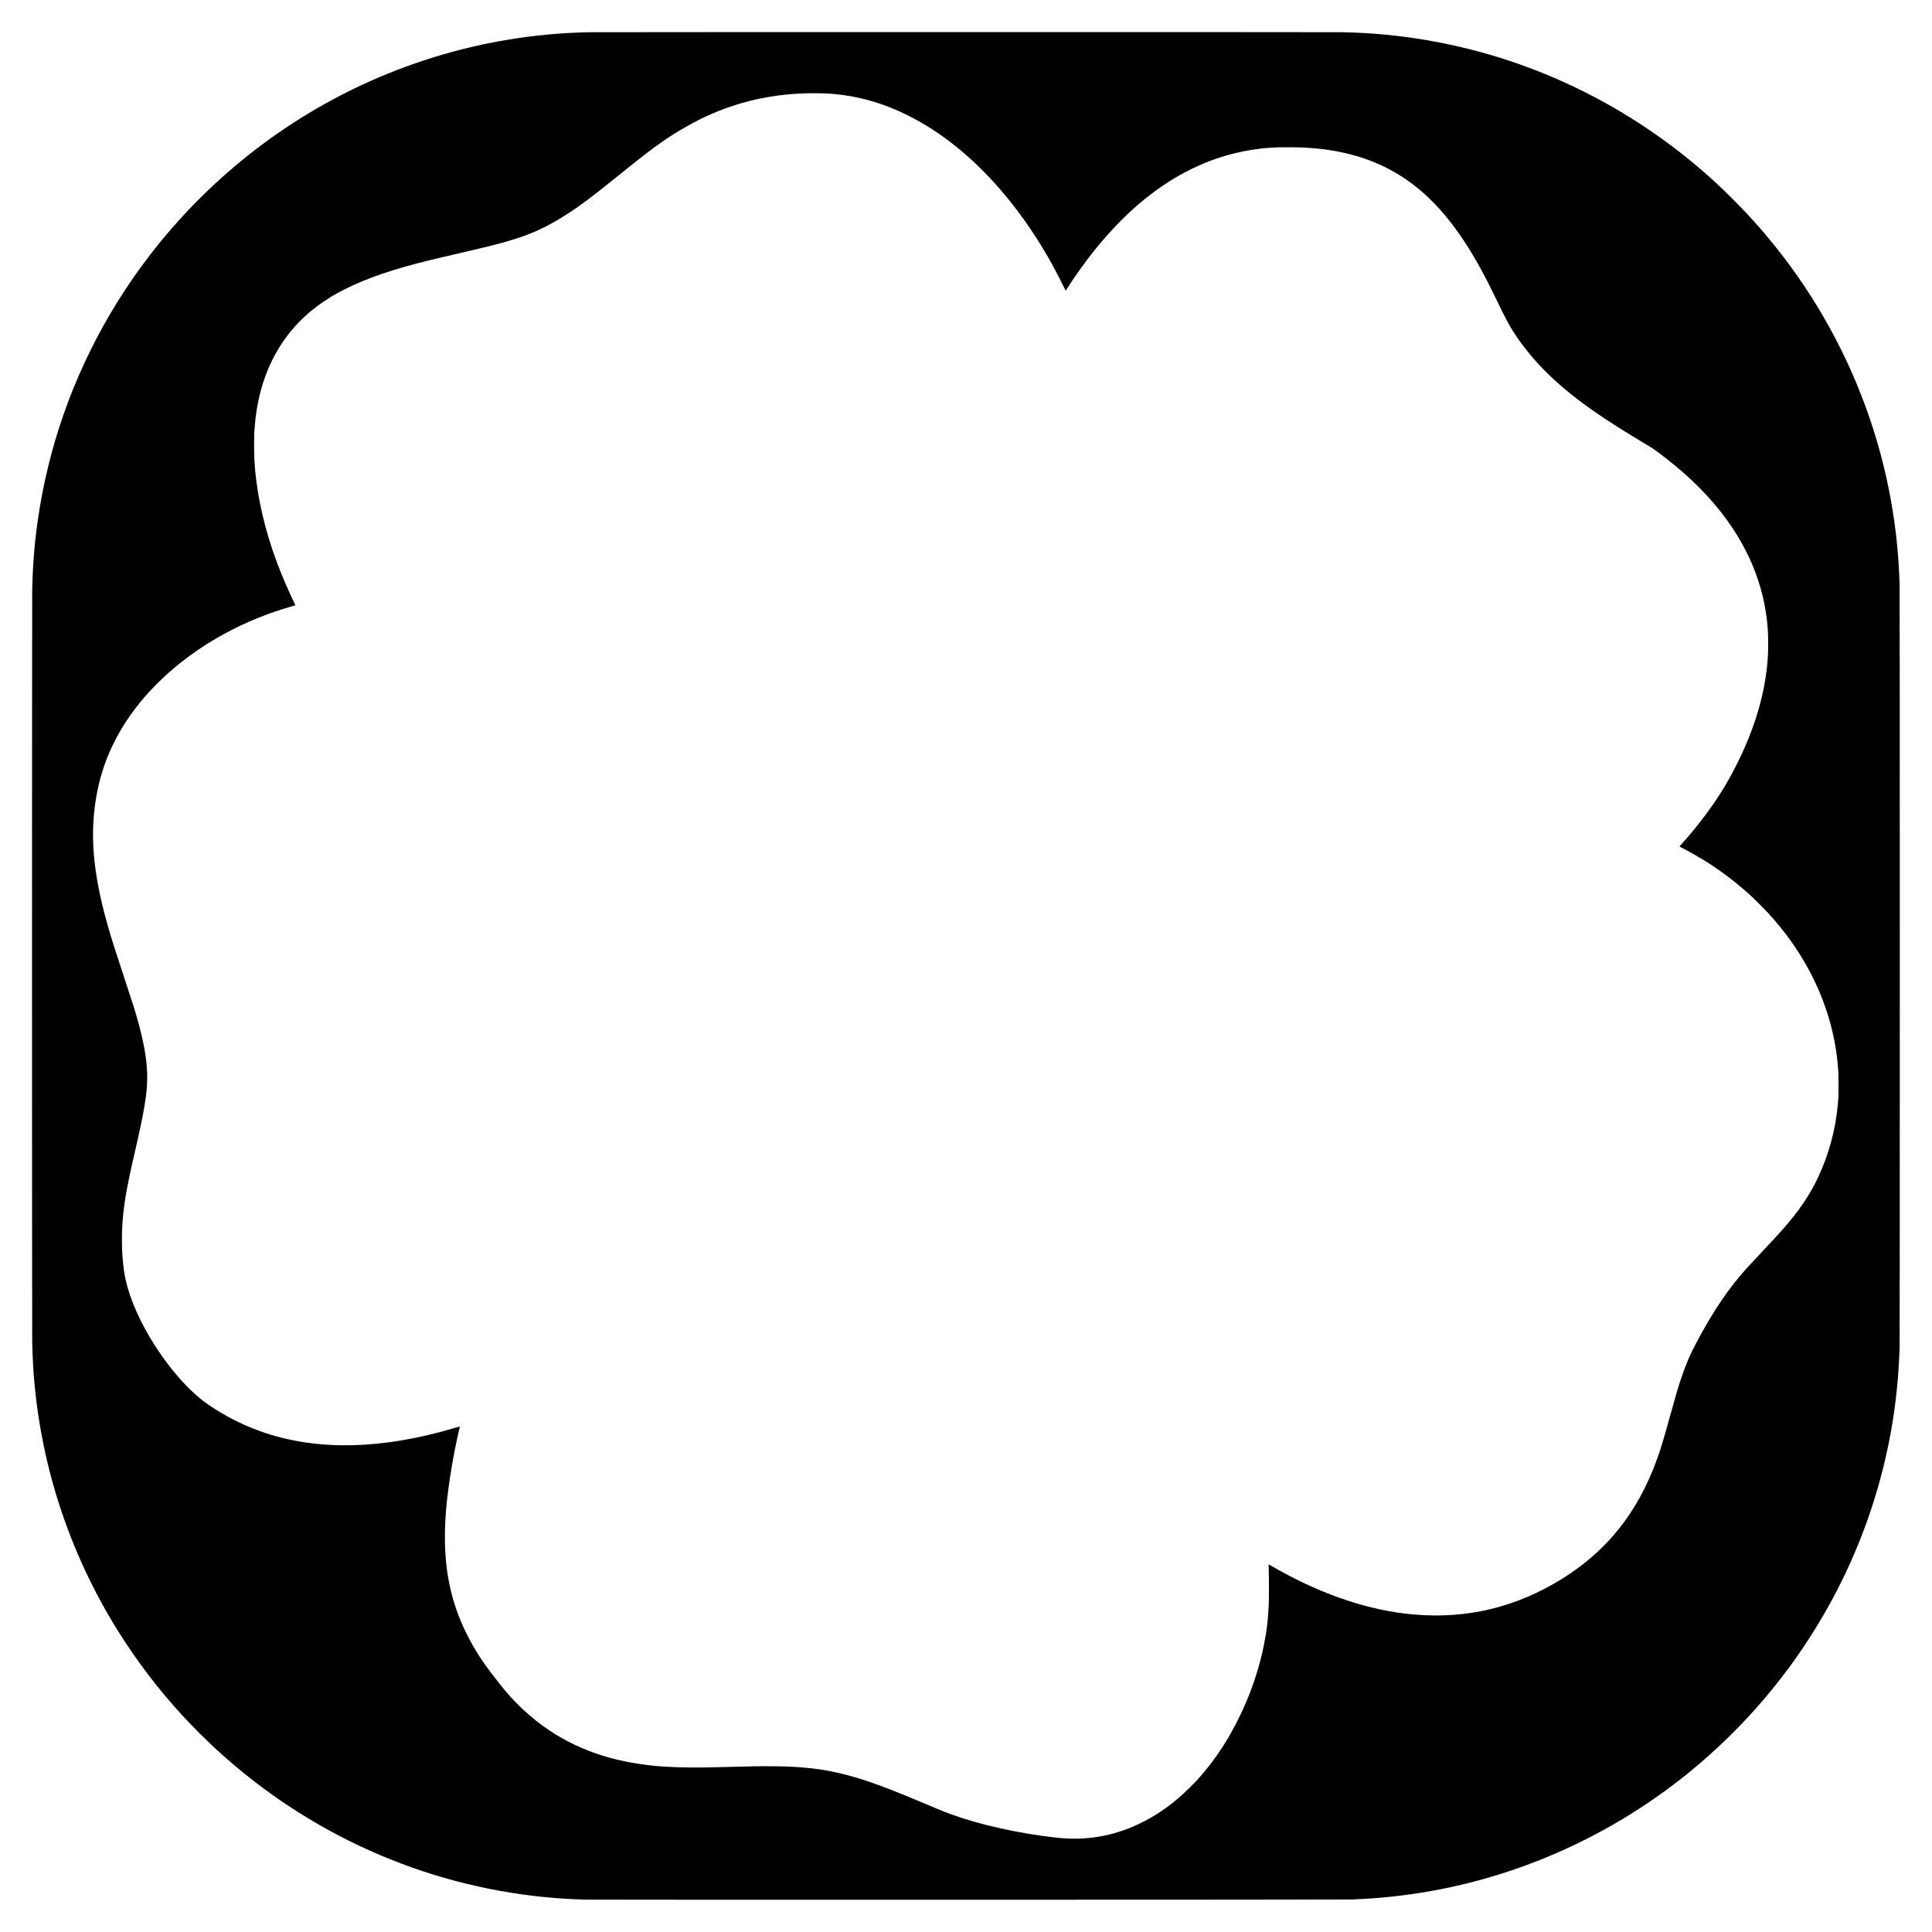 <?xml version="1.0" encoding="UTF-8" standalone="yes"?>
<svg version="1.0" xmlns="http://www.w3.org/2000/svg" width="3000mm" height="3000mm" viewBox="0 0 11339 11339" preserveAspectRatio="xMidYMid meet">
  <g transform="translate(0,11339) scale(0.1,-0.1)" fill="#000000" stroke="none">
    <path d="M34615 111499 c-3333 -57 -6659 -628 -9845 -1689 -5390 -1794 -10239
-4949 -14126 -9190 -1572 -1714 -3012 -3665 -4191 -5675 -2203 -3754 -3633
-7848 -4242 -12140 -191 -1345 -294 -2655 -321 -4077 -13 -684 -13 -43377 0
-44058 10 -518 29 -1017 55 -1450 338 -5540 2051 -10874 5008 -15595 1085
-1731 2355 -3397 3731 -4895 603 -655 1401 -1453 2036 -2036 5374 -4928 12110
-7949 19290 -8649 792 -77 1561 -124 2400 -145 627 -16 44620 -8 44955 8 1073
52 1536 86 2310 168 6374 672 12477 3226 17495 7323 3195 2608 5878 5767 7922
9326 1357 2361 2415 4868 3153 7470 757 2670 1166 5351 1245 8170 14 483 14
44193 0 44665 -47 1622 -190 3099 -450 4645 -942 5593 -3320 10868 -6908
15325 -808 1003 -1585 1863 -2529 2801 -1149 1141 -2247 2089 -3528 3049
-4924 3687 -10675 5920 -16750 6504 -878 85 -1676 129 -2628 146 -615 11
-43439 10 -44082 -1z m13735 -3589 c534 -21 970 -65 1483 -151 3587 -600 7079
-2994 9936 -6813 324 -432 518 -707 826 -1171 671 -1010 1203 -1938 1753
-3054 158 -320 196 -391 206 -380 7 8 62 91 121 184 664 1035 1458 2093 2232
2975 550 626 1191 1270 1773 1780 2066 1808 4300 2908 6715 3305 780 128 1430
172 2405 162 555 -6 689 -11 1120 -42 2161 -158 3996 -757 5555 -1813 1675
-1134 3100 -2840 4467 -5347 272 -499 576 -1098 903 -1780 550 -1147 811
-1622 1207 -2195 1203 -1738 2792 -3205 5173 -4775 660 -436 1285 -826 2305
-1440 485 -291 528 -320 915 -610 1215 -910 2234 -1849 3109 -2865 1768 -2052
2826 -4331 3131 -6745 69 -546 90 -906 90 -1525 -1 -490 -7 -665 -41 -1065
-143 -1719 -646 -3532 -1485 -5355 -213 -463 -539 -1102 -787 -1545 -705
-1255 -1669 -2573 -2825 -3858 -39 -42 -68 -79 -66 -80 2 -2 117 -62 254 -134
1477 -771 2780 -1690 4015 -2832 207 -192 737 -725 931 -936 949 -1036 1714
-2097 2349 -3257 981 -1791 1577 -3735 1744 -5698 36 -415 41 -554 41 -1135 0
-601 -6 -751 -46 -1180 -137 -1481 -522 -2894 -1159 -4255 -481 -1028 -1134
-1985 -2094 -3070 -271 -305 -439 -487 -1146 -1240 -610 -649 -707 -753 -927
-995 -1080 -1192 -1985 -2529 -2972 -4390 -390 -733 -634 -1310 -917 -2161
-169 -509 -307 -980 -629 -2149 -466 -1692 -654 -2282 -990 -3116 -1199 -2976
-3076 -5141 -5818 -6713 -2731 -1566 -5655 -2146 -8822 -1750 -2486 310 -5151
1267 -7754 2783 -96 56 -176 99 -178 97 -3 -2 1 -141 9 -308 17 -400 17 -1764
0 -2093 -52 -982 -113 -1480 -287 -2350 -221 -1109 -589 -2284 -1053 -3370
-346 -809 -788 -1664 -1221 -2360 -473 -760 -1007 -1472 -1595 -2125 -282
-314 -802 -820 -1143 -1112 -1409 -1210 -3040 -1998 -4693 -2267 -845 -138
-1615 -151 -2555 -45 -2150 242 -4412 748 -6110 1366 -319 116 -565 216 -1459
593 -1785 751 -2551 1051 -3456 1352 -1286 426 -2351 662 -3495 772 -1195 115
-2392 128 -4900 51 -1432 -44 -2564 -36 -3500 25 -2659 173 -4865 867 -6745
2120 -1093 729 -2089 1661 -2925 2736 -65 85 -198 255 -295 379 -709 906
-1193 1657 -1630 2530 -731 1459 -1134 2950 -1254 4645 -58 808 -44 1779 39
2730 119 1352 419 3178 759 4624 26 107 44 196 42 198 -2 3 -141 -36 -308 -86
-4189 -1250 -7939 -1349 -11118 -291 -615 205 -1140 422 -1730 716 -596 298
-1110 602 -1645 972 -1146 794 -2449 2310 -3435 3997 -759 1299 -1270 2591
-1449 3670 -54 325 -105 835 -132 1335 -16 275 -16 1051 0 1330 54 983 180
1878 437 3089 70 332 120 552 423 1881 563 2470 685 3447 576 4620 -68 726
-226 1535 -485 2475 -174 630 -307 1055 -804 2558 -603 1824 -749 2282 -985
3107 -912 3190 -1095 5583 -610 7960 432 2111 1421 4002 3013 5760 323 356
848 870 1241 1215 1343 1178 2927 2175 4665 2938 787 345 1669 660 2478 886
117 32 216 61 218 64 3 3 -15 46 -41 96 -188 375 -534 1147 -756 1689 -763
1858 -1281 3783 -1503 5577 -99 800 -131 1371 -123 2189 5 536 10 652 48 1071
164 1845 713 3470 1627 4820 724 1069 1700 1981 2877 2686 287 172 478 276
825 448 1340 665 2828 1167 5075 1715 417 101 814 194 1950 456 1287 297 1896
450 2490 625 1370 403 2221 788 3415 1548 808 513 1585 1095 3060 2291 1832
1485 2617 2062 3640 2676 471 283 1095 614 1545 820 1855 848 3752 1283 5870
1343 247 7 788 6 1015 -3z"/>
  </g>
</svg>